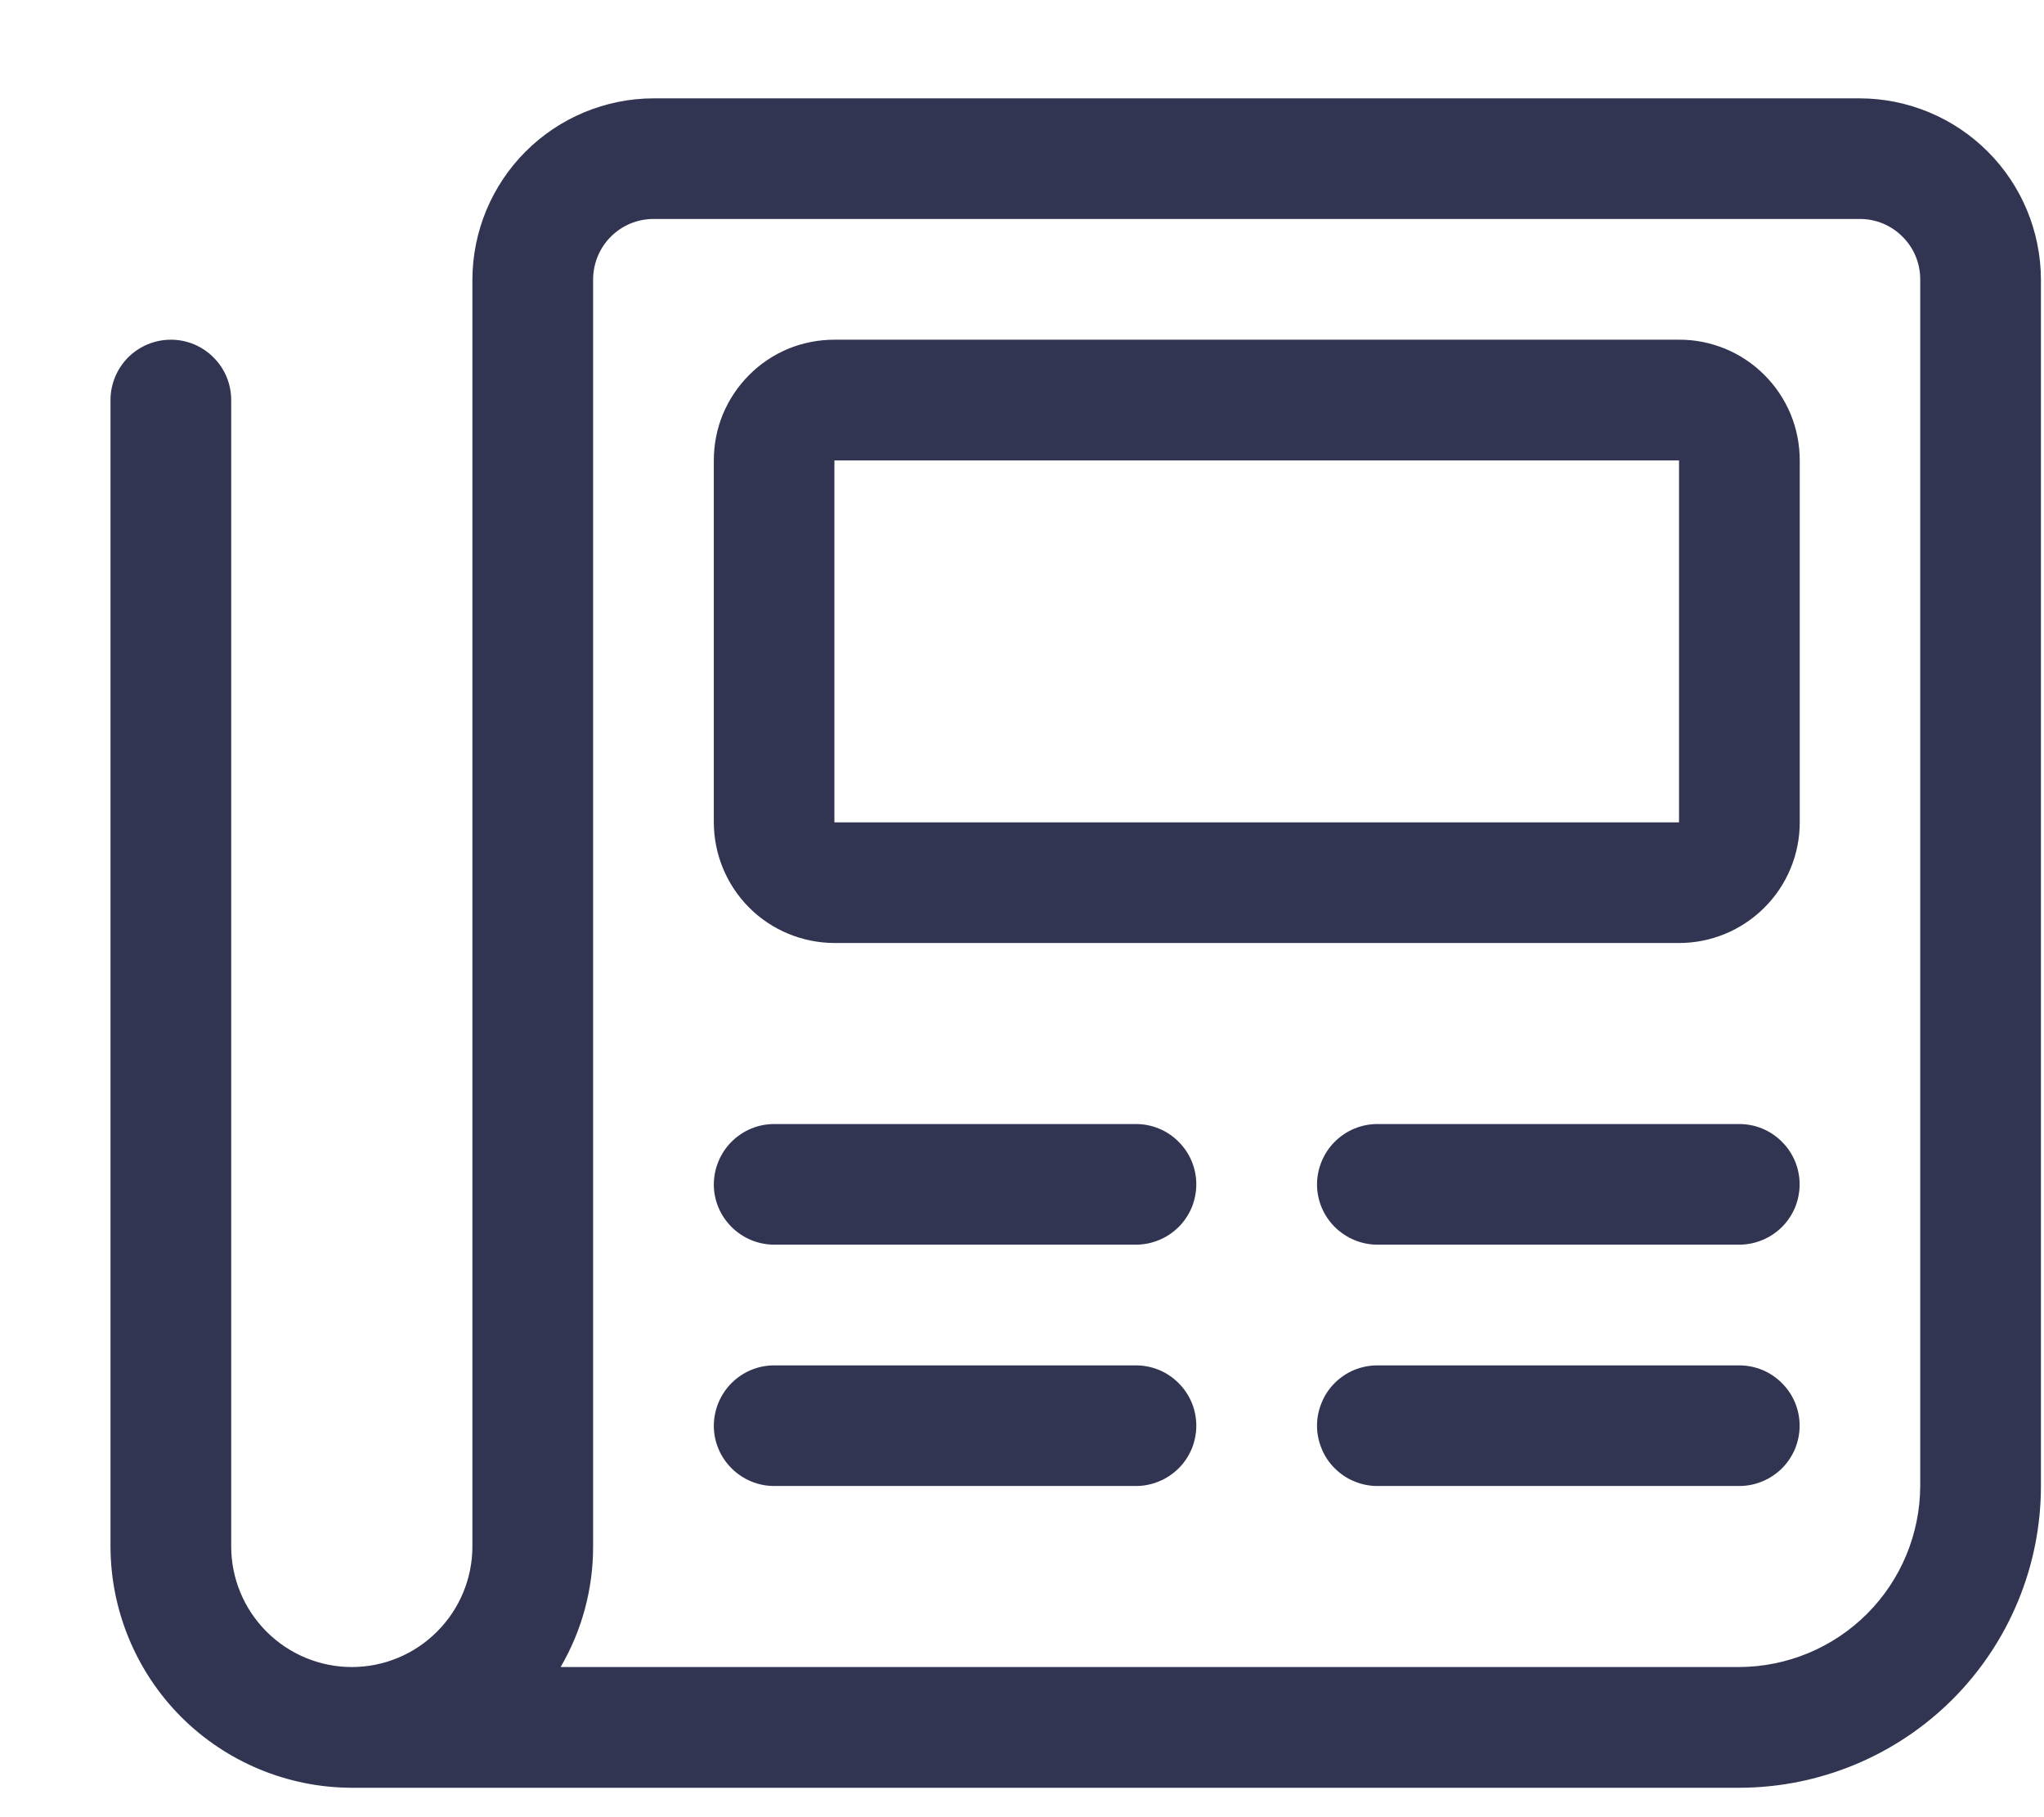<?xml version="1.0" encoding="UTF-8"?>
<svg xmlns="http://www.w3.org/2000/svg" width="18" height="16" viewBox="0 0 18 16" fill="none">
  <g clip-path="url(#clip0_28_4500)">
    <path d="M16.379 0.866H5.754C5.332 0.867 4.927 1.036 4.629 1.334C4.33 1.633 4.162 2.037 4.16 2.46V13.616C4.16 13.897 4.048 14.167 3.849 14.366C3.65 14.566 3.38 14.678 3.098 14.678C2.817 14.678 2.547 14.566 2.347 14.366C2.148 14.167 2.036 13.897 2.036 13.616V3.522C2.036 3.381 1.98 3.246 1.88 3.147C1.781 3.047 1.646 2.991 1.505 2.991C1.364 2.991 1.229 3.047 1.129 3.146C1.03 3.246 0.973 3.381 0.973 3.522V13.616C0.974 14.179 1.198 14.719 1.596 15.118C1.995 15.516 2.535 15.74 3.098 15.741H15.317C16.021 15.74 16.697 15.46 17.195 14.962C17.693 14.463 17.973 13.788 17.973 13.084V2.459C17.971 2.037 17.803 1.632 17.504 1.334C17.206 1.036 16.801 0.867 16.379 0.866ZM16.91 13.085C16.908 13.507 16.74 13.911 16.442 14.209C16.143 14.508 15.739 14.676 15.317 14.678H4.937C5.125 14.356 5.224 13.989 5.223 13.616V2.459C5.224 2.318 5.28 2.183 5.379 2.084C5.479 1.984 5.613 1.928 5.754 1.928H16.379C16.52 1.928 16.655 1.984 16.754 2.084C16.854 2.183 16.91 2.318 16.91 2.459V13.085ZM10.004 9.897H6.817C6.676 9.897 6.542 9.953 6.442 10.053C6.343 10.152 6.287 10.287 6.286 10.428C6.286 10.569 6.342 10.703 6.442 10.803C6.541 10.902 6.676 10.959 6.817 10.959H10.004C10.074 10.959 10.143 10.945 10.207 10.918C10.272 10.892 10.33 10.852 10.38 10.803C10.429 10.754 10.468 10.695 10.495 10.631C10.521 10.566 10.535 10.498 10.535 10.428C10.535 10.287 10.479 10.152 10.379 10.053C10.28 9.953 10.145 9.897 10.004 9.897ZM15.317 9.897H12.129C11.989 9.897 11.854 9.953 11.754 10.053C11.655 10.152 11.599 10.287 11.598 10.428C11.598 10.569 11.654 10.703 11.754 10.803C11.854 10.902 11.988 10.959 12.129 10.959H15.317C15.387 10.959 15.456 10.945 15.52 10.918C15.585 10.892 15.643 10.852 15.693 10.803C15.742 10.754 15.781 10.695 15.808 10.631C15.834 10.566 15.848 10.498 15.848 10.428C15.848 10.287 15.792 10.152 15.692 10.053C15.593 9.953 15.458 9.897 15.317 9.897ZM10.004 12.022H6.817C6.676 12.022 6.542 12.078 6.442 12.178C6.343 12.277 6.287 12.412 6.286 12.553C6.286 12.694 6.342 12.828 6.442 12.928C6.541 13.027 6.676 13.084 6.817 13.084H10.004C10.074 13.084 10.143 13.07 10.207 13.043C10.272 13.017 10.33 12.977 10.38 12.928C10.429 12.879 10.468 12.82 10.495 12.756C10.521 12.691 10.535 12.623 10.535 12.553C10.535 12.412 10.479 12.277 10.379 12.178C10.28 12.078 10.145 12.022 10.004 12.022ZM15.317 12.022H12.129C12.059 12.022 11.99 12.036 11.926 12.062C11.861 12.089 11.803 12.128 11.754 12.177C11.704 12.227 11.665 12.285 11.639 12.35C11.612 12.414 11.598 12.483 11.598 12.553C11.598 12.623 11.612 12.691 11.639 12.756C11.665 12.82 11.704 12.879 11.754 12.928C11.803 12.977 11.861 13.017 11.926 13.043C11.99 13.07 12.059 13.084 12.129 13.084H15.317C15.387 13.084 15.456 13.07 15.52 13.043C15.585 13.017 15.643 12.977 15.693 12.928C15.742 12.879 15.781 12.82 15.808 12.756C15.834 12.691 15.848 12.623 15.848 12.553C15.848 12.412 15.792 12.277 15.692 12.178C15.593 12.078 15.458 12.022 15.317 12.022ZM14.786 2.991H7.348C7.209 2.991 7.07 3.018 6.941 3.071C6.812 3.125 6.695 3.203 6.597 3.302C6.498 3.401 6.42 3.518 6.366 3.647C6.313 3.776 6.286 3.914 6.286 4.054V7.242C6.287 7.523 6.399 7.793 6.598 7.992C6.797 8.191 7.067 8.302 7.348 8.303H14.786C15.068 8.303 15.338 8.191 15.537 7.992C15.737 7.793 15.849 7.523 15.849 7.241V4.054C15.849 3.914 15.822 3.776 15.769 3.647C15.715 3.518 15.637 3.4 15.538 3.302C15.44 3.203 15.322 3.124 15.193 3.071C15.064 3.018 14.926 2.99 14.786 2.991ZM14.786 7.241H7.348V4.054H14.786V7.241Z" fill="#323552"></path>
  </g>
  <defs>
    <clipPath id="clip0_28_4500">
      <rect width="17" height="14.875" fill="white" transform="translate(0.973 0.865)"></rect>
    </clipPath>
  </defs>
</svg>
